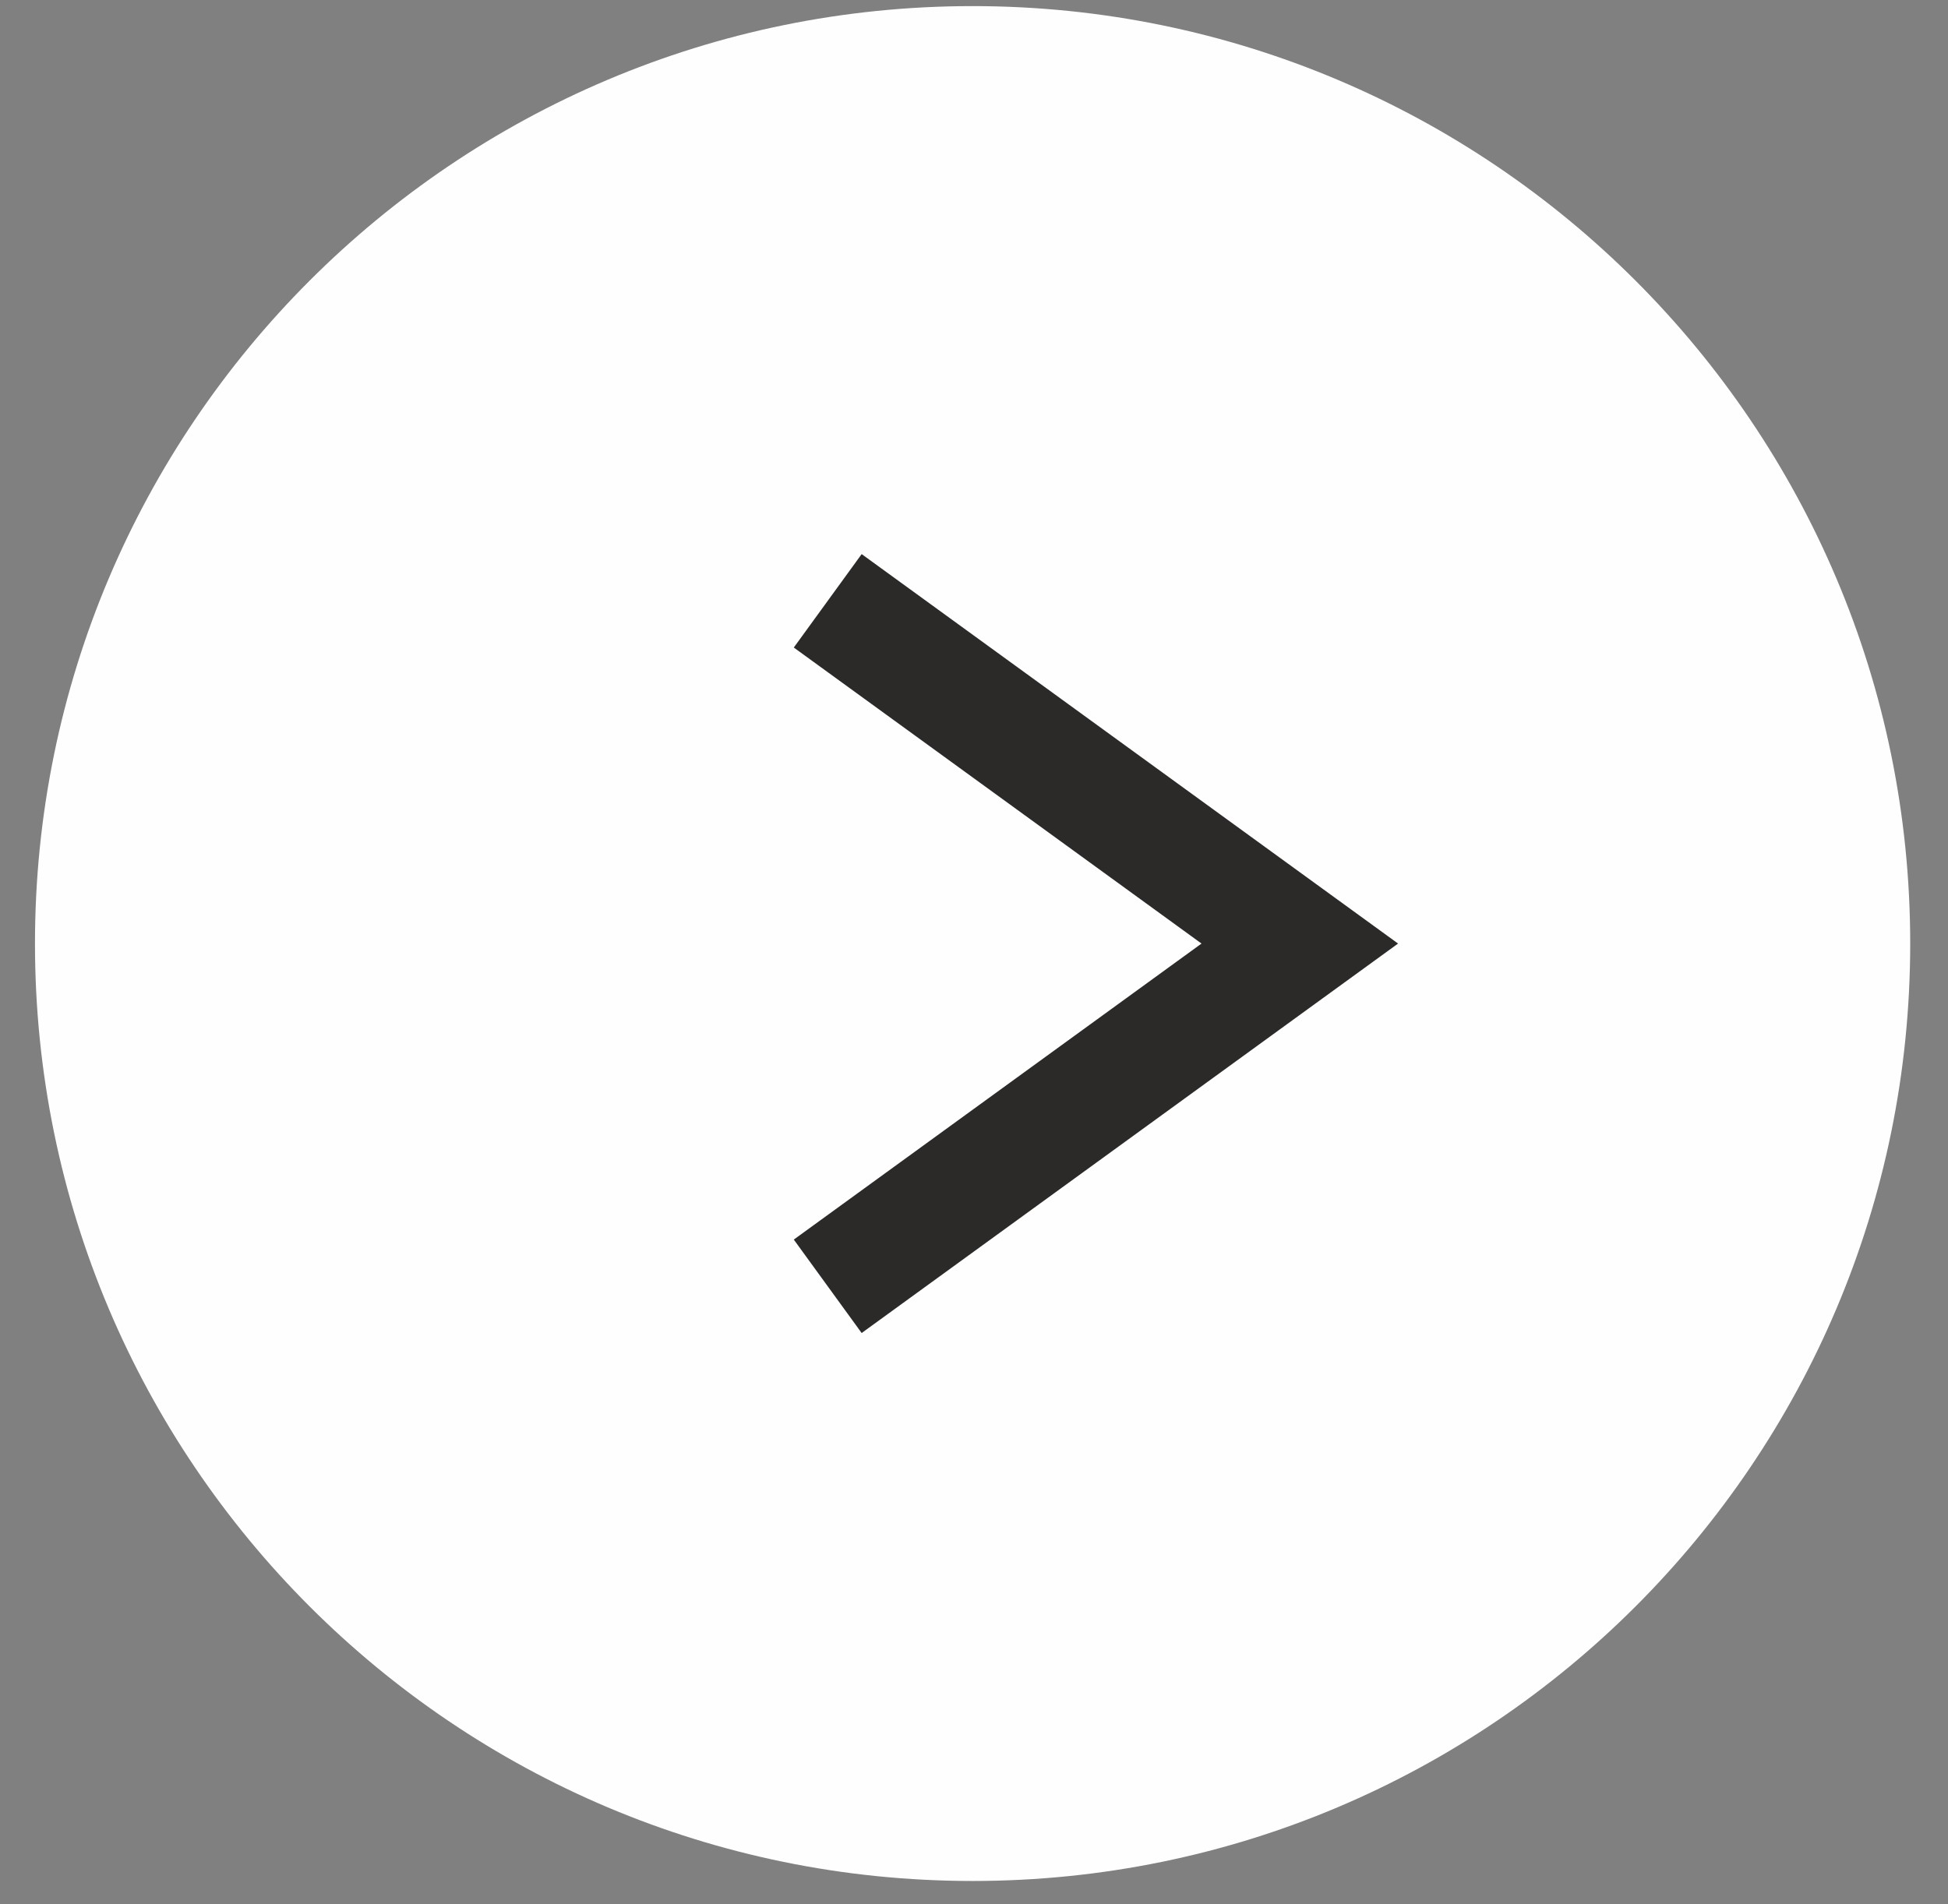 <svg width="45" height="44" viewBox="0 0 45 44" fill="none" xmlns="http://www.w3.org/2000/svg">
<rect x="0" y="0" width="45" height="44" fill="#808080" stroke="none"/>
<path d="M22.468 43.46C34.43 43.46 44.127 33.763 44.127 21.801C44.127 9.839 34.43 0.141 22.468 0.141C10.505 0.141 0.808 9.839 0.808 21.801C0.808 33.763 10.505 43.46 22.468 43.46Z" fill="#FEFEFE"/>
<path d="M19.121 29.72L30.026 21.801L19.121 13.882" stroke="#2B2A29" stroke-width="2.668" stroke-miterlimit="22.926"/>
</svg>
